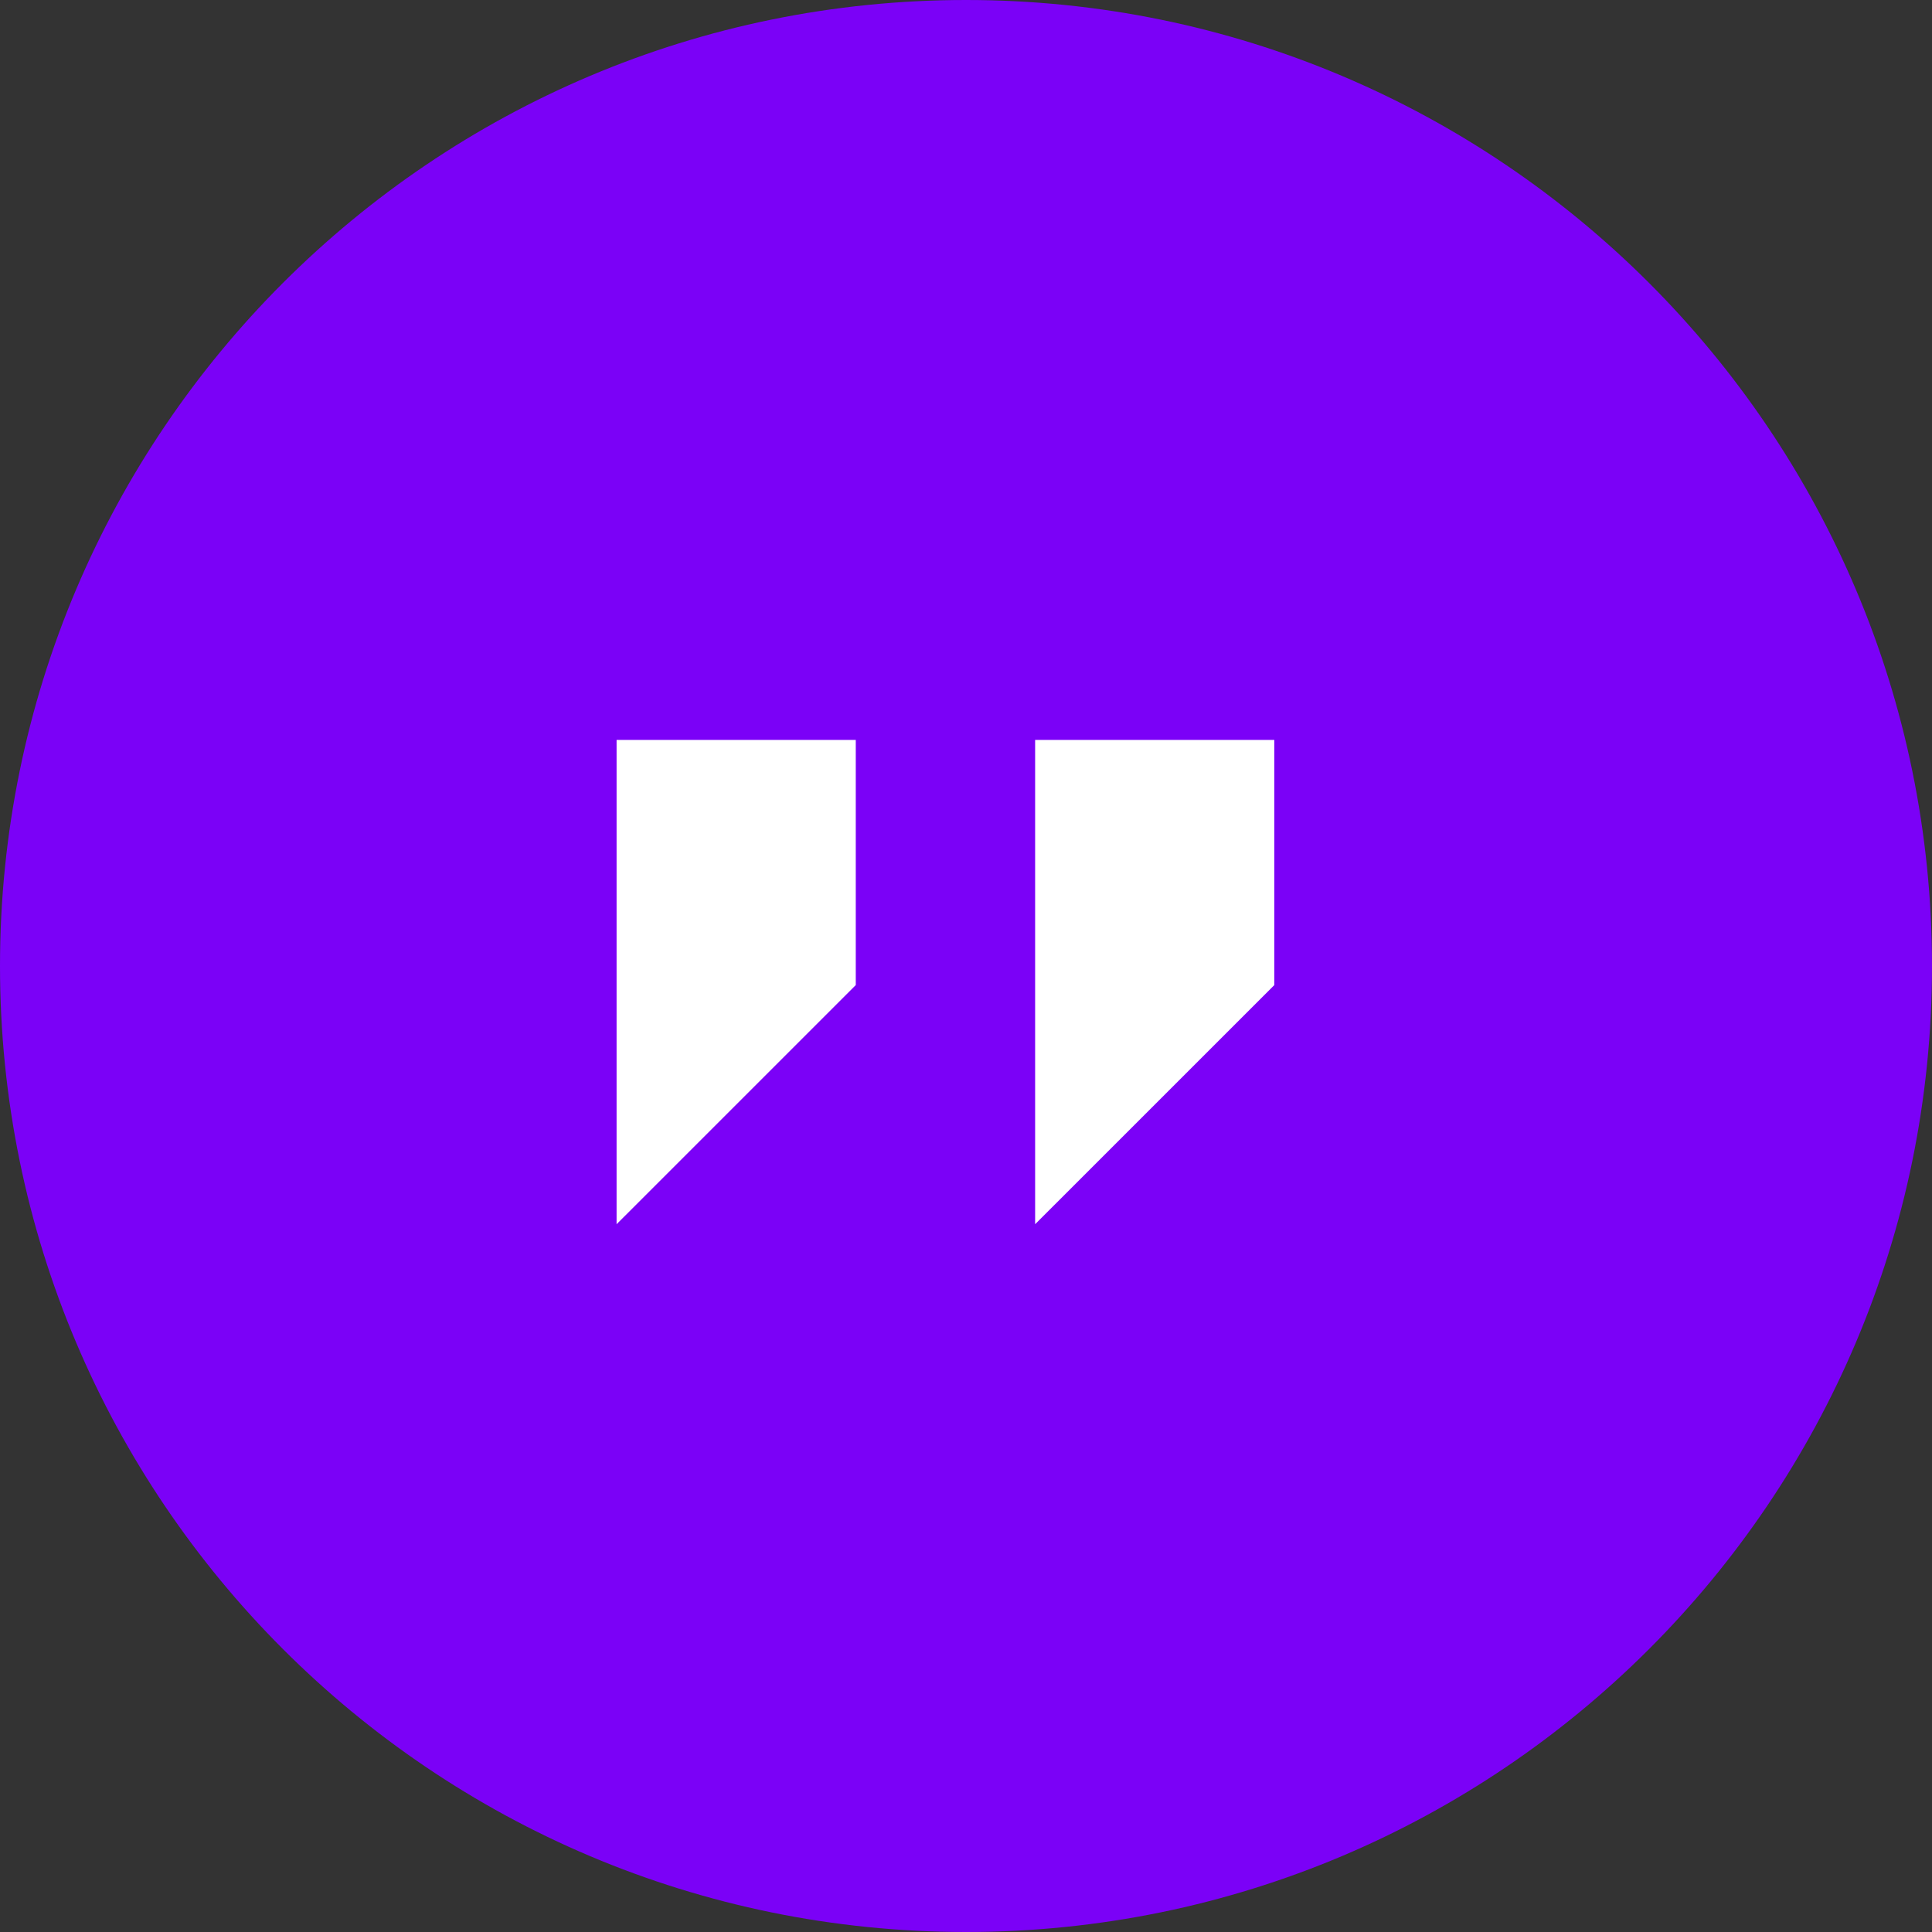 <?xml version="1.0" encoding="UTF-8"?> <svg xmlns="http://www.w3.org/2000/svg" width="50" height="50" viewBox="0 0 50 50" fill="none"><rect x="0" y="0" width="50" height="50" fill="#333333" stroke="none"/><g clip-path="url(#clip0_13_2242)"><g clip-path="url(#clip1_13_2242)"><g clip-path="url(#clip2_13_2242)"><g clip-path="url(#clip3_13_2242)"><path d="M50 25C50 11.193 38.807 0 25 0C11.193 0 0 11.193 0 25C0 38.807 11.193 50 25 50C38.807 50 50 38.807 50 25Z" fill="#7B01F7"></path><path d="M15.957 19.149H22.147V25.494L15.957 31.683V19.149Z" fill="white"></path><path d="M26.789 19.149H32.979V25.494L26.789 31.683V19.149Z" fill="white"></path></g></g></g></g><defs><clipPath id="clip0_13_2242"><rect width="50" height="50" fill="white"></rect></clipPath><clipPath id="clip1_13_2242"><rect width="50" height="50" fill="white"></rect></clipPath><clipPath id="clip2_13_2242"><rect width="50" height="50" fill="white"></rect></clipPath><clipPath id="clip3_13_2242"><rect width="50" height="50" fill="white"></rect></clipPath></defs></svg> 